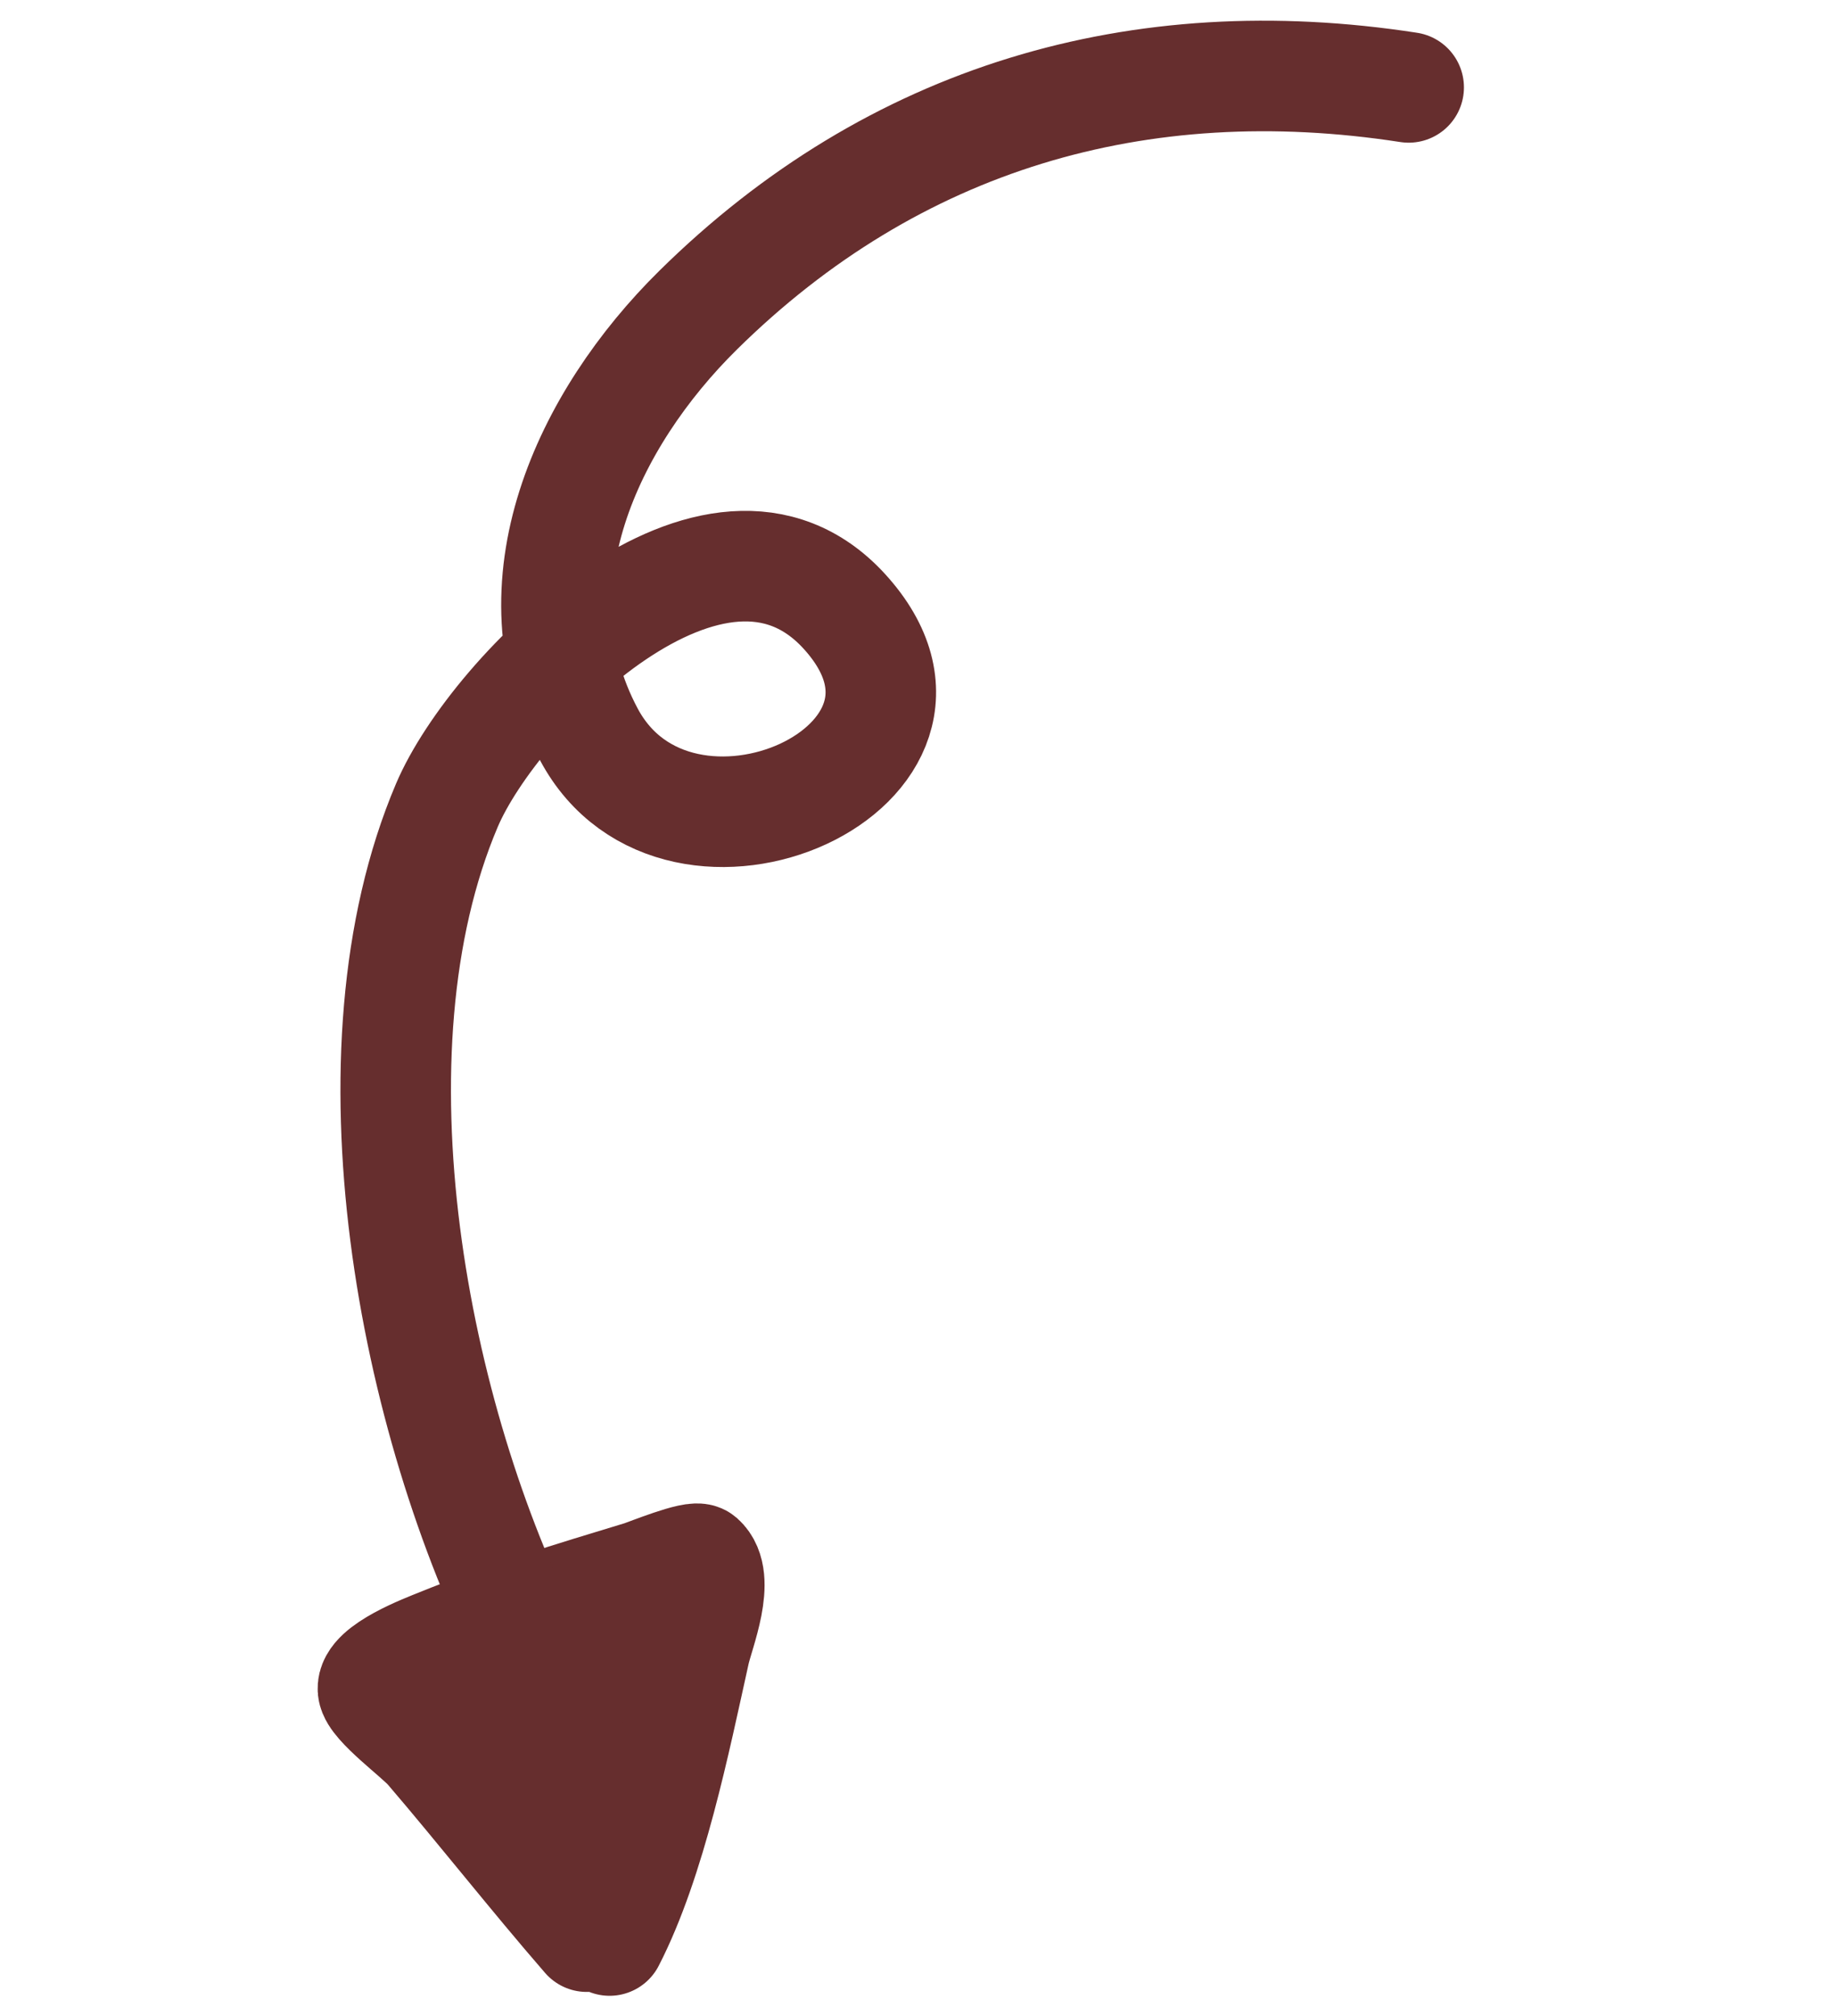 <?xml version="1.0" encoding="UTF-8"?> <svg xmlns="http://www.w3.org/2000/svg" width="82" height="90" viewBox="0 0 82 90" fill="none"> <path fill-rule="evenodd" clip-rule="evenodd" d="M26.208 86.461C23.812 83.701 21.559 80.824 19.183 78.05C18.695 77.48 16.72 76.05 16.657 75.426C16.57 74.549 19.059 73.617 19.632 73.385C22.57 72.192 25.579 71.285 28.61 70.366C28.963 70.259 31.033 69.403 31.282 69.624C32.225 70.462 31.222 72.857 31.024 73.752C30.157 77.659 29.078 83.038 27.225 86.633" fill="#662E2E"></path> <path d="M26.208 86.461C23.812 83.701 21.559 80.824 19.183 78.05C18.695 77.48 16.72 76.05 16.657 75.426C16.57 74.549 19.059 73.617 19.632 73.385C22.57 72.192 25.579 71.285 28.61 70.366C28.963 70.259 31.033 69.403 31.282 69.624C32.225 70.462 31.222 72.857 31.024 73.752C30.157 77.659 29.078 83.038 27.225 86.633" stroke="#662E2E" stroke-width="4.936" stroke-miterlimit="1.5" stroke-linecap="round" stroke-linejoin="round"></path> <path d="M23.655 73.611C18.456 63.374 15.261 47.003 19.959 35.952C22.091 30.938 31.975 21.007 37.714 27.299C44.001 34.193 30.303 40.312 26.297 32.782C22.755 26.123 26.239 18.718 31.182 13.844C39.918 5.231 50.881 2.045 62.915 3.902" stroke="#662E2E" stroke-width="4.936" stroke-miterlimit="1.5" stroke-linecap="round" stroke-linejoin="round"></path> </svg> 